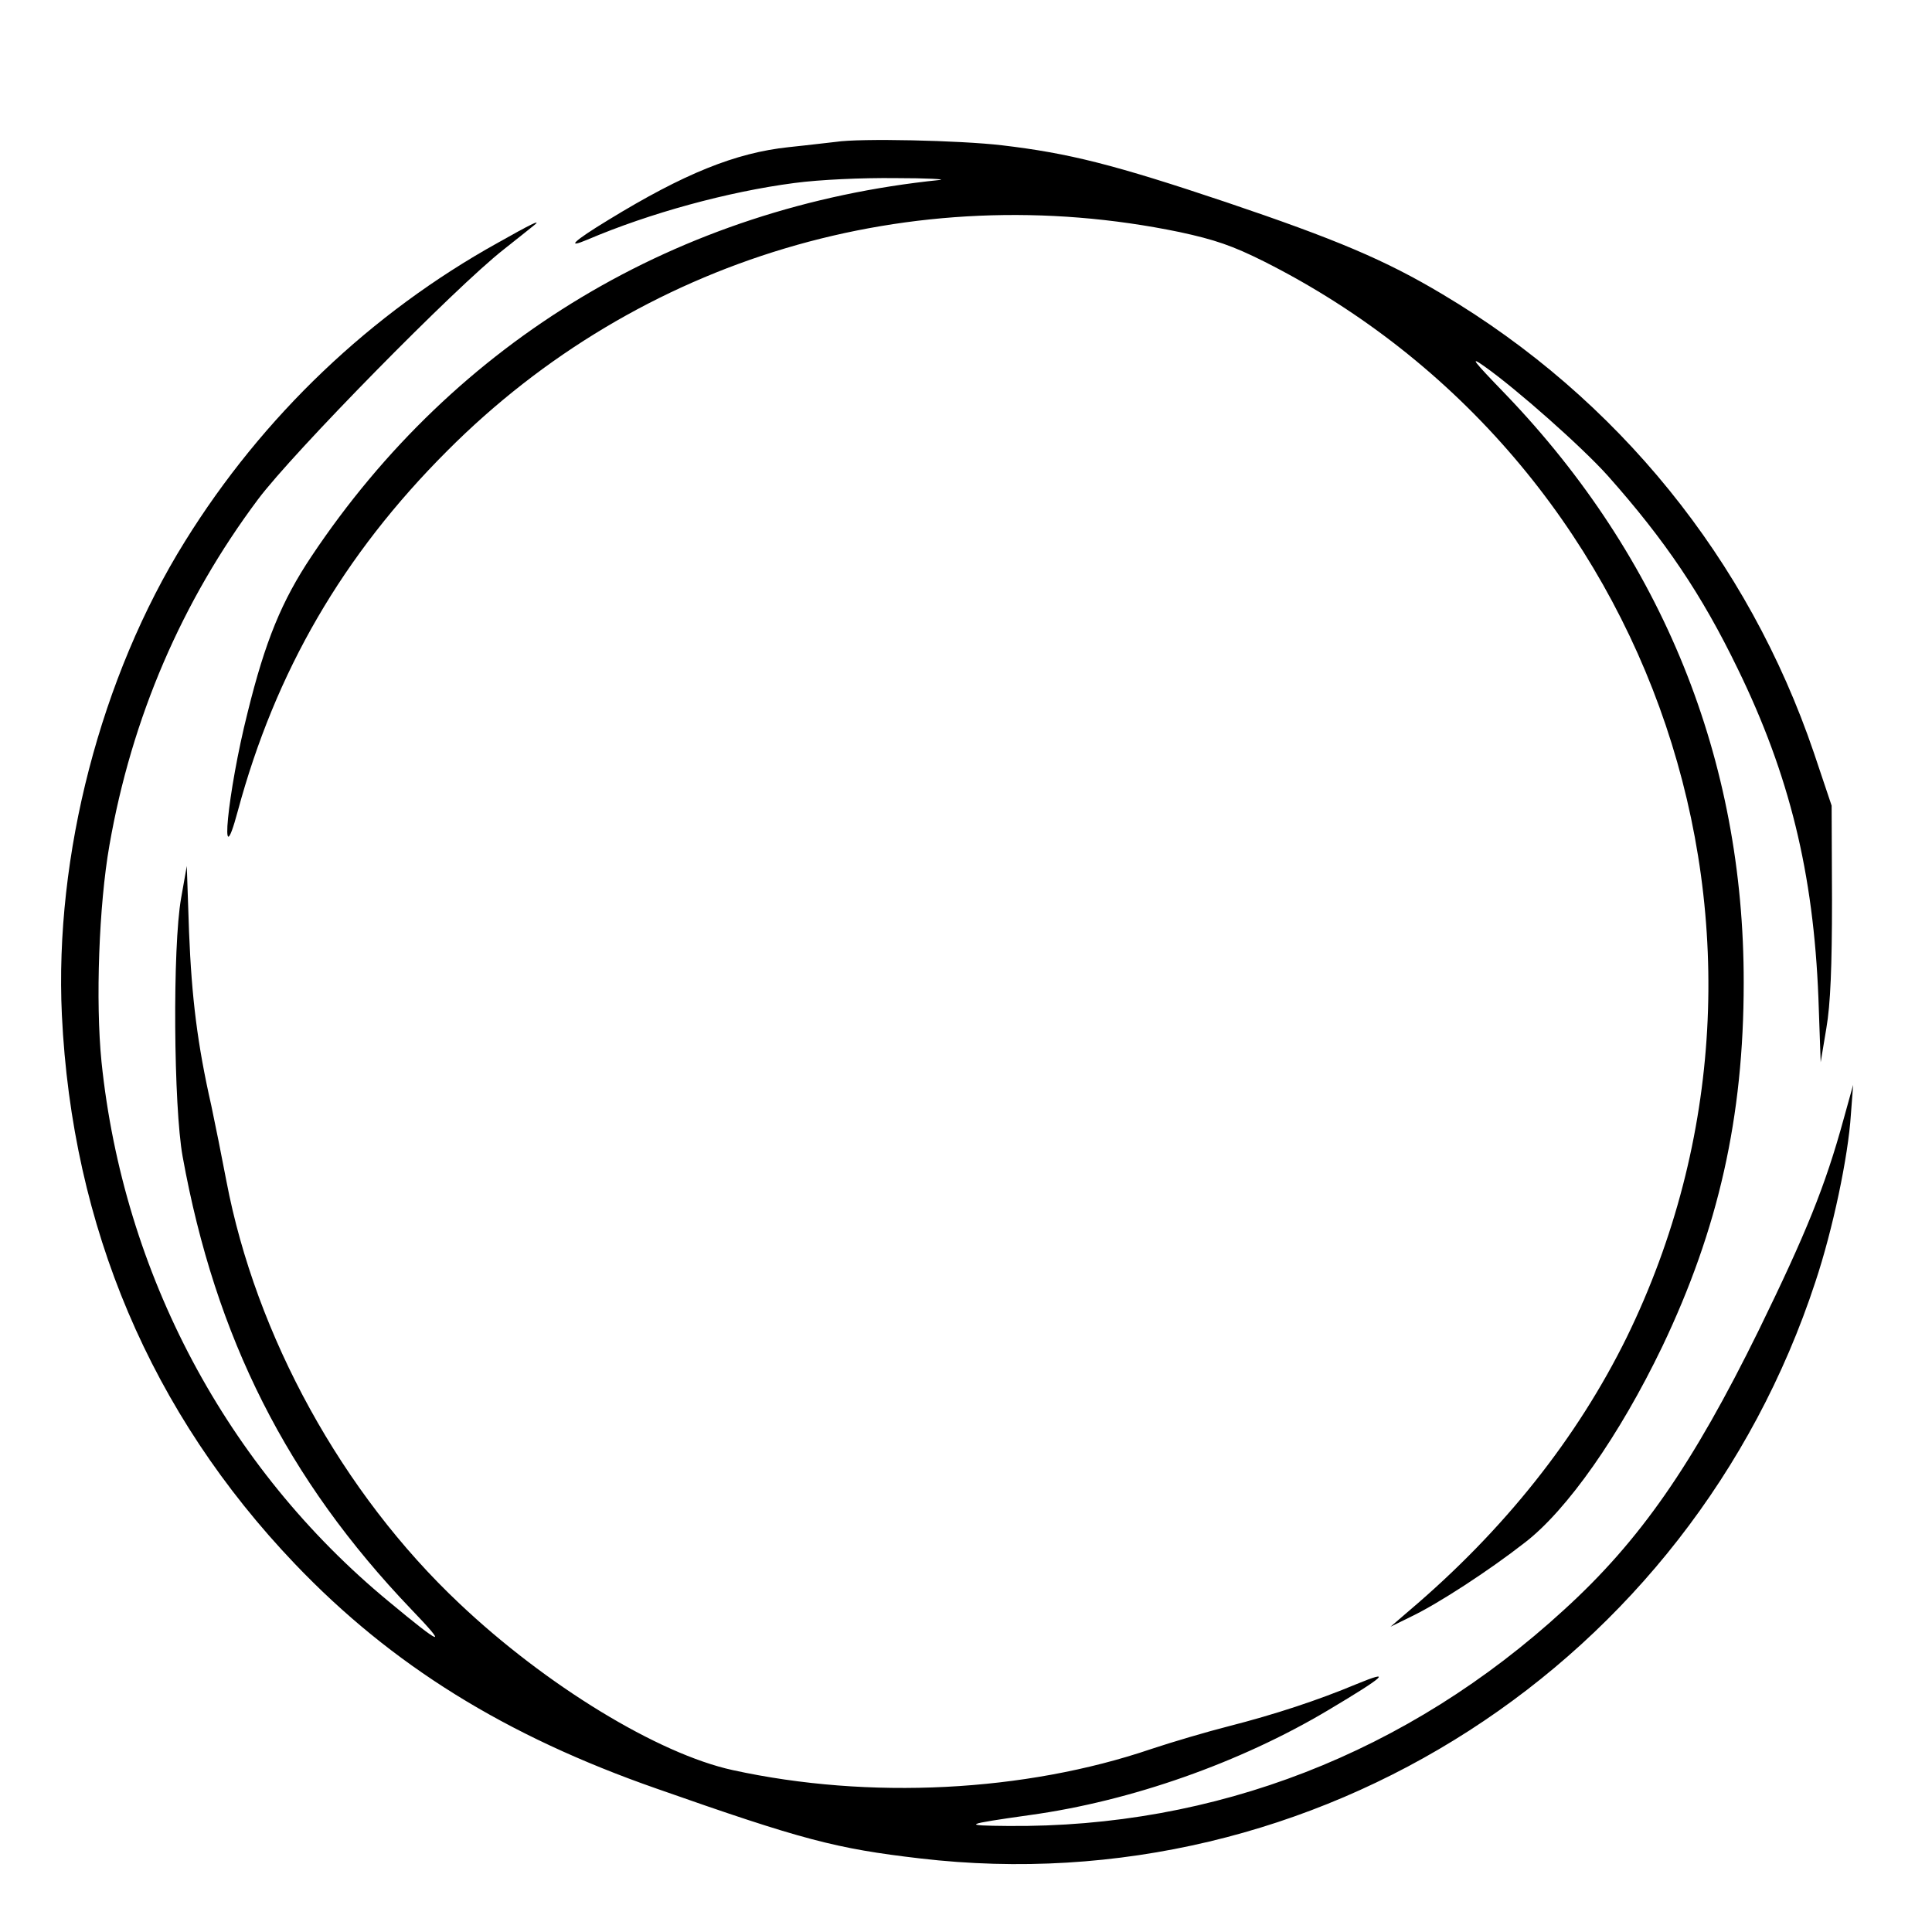 <?xml version="1.0" standalone="no"?>
<!DOCTYPE svg PUBLIC "-//W3C//DTD SVG 20010904//EN"
 "http://www.w3.org/TR/2001/REC-SVG-20010904/DTD/svg10.dtd">
<svg version="1.0" xmlns="http://www.w3.org/2000/svg"
 width="512pt" height="512pt" viewBox="0 0 512 512"
 preserveAspectRatio="xMidYMid meet">
<g transform="translate(0,512) scale(0.1,-0.1)"
fill="#000000" stroke="none">
<path d="M2215 4744 c-11 -1 -67 -8 -125 -14 -141 -15 -277 -70 -478 -193 -92
-56 -114 -77 -55 -52 164 70 372 127 548 150 67 9 180 14 268 13 84 0 136 -3
117 -5 -692 -71 -1283 -425 -1665 -998 -78 -117 -122 -223 -169 -414 -53 -210
-76 -447 -26 -261 100 371 279 679 555 955 509 511 1232 727 1941 580 93 -20
140 -36 224 -78 1044 -526 1474 -1801 961 -2851 -131 -266 -324 -510 -576
-724 l-50 -43 55 27 c71 34 205 121 301 196 112 86 251 284 364 519 149 312
216 609 216 964 1 592 -215 1126 -630 1559 -88 91 -98 104 -57 75 85 -60 259
-214 327 -290 152 -171 249 -315 344 -511 137 -281 201 -541 214 -873 l6 -170
15 90 c11 63 15 165 15 340 l-1 250 -47 140 c-174 512 -520 939 -984 1215
-152 91 -283 146 -573 244 -298 100 -417 130 -595 151 -111 13 -376 19 -440 9z"/>
<path d="M1320 4477 c-337 -187 -624 -460 -830 -792 -223 -358 -346 -833 -326
-1255 27 -562 236 -1055 618 -1455 256 -268 557 -455 958 -595 387 -136 475
-159 698 -185 1048 -123 2041 516 2373 1528 46 138 87 332 94 443 l6 79 -25
-90 c-49 -179 -100 -304 -225 -560 -176 -358 -315 -558 -516 -741 -414 -380
-925 -578 -1474 -573 -123 1 -118 4 59 29 268 37 557 139 790 278 151 90 172
109 75 69 -103 -43 -215 -80 -340 -112 -55 -14 -147 -41 -204 -60 -335 -114
-748 -135 -1109 -56 -198 43 -496 225 -725 442 -310 292 -539 709 -617 1119
-12 63 -30 153 -40 200 -37 163 -52 286 -59 460 l-6 175 -15 -85 c-23 -129
-20 -553 4 -685 87 -480 277 -856 606 -1200 99 -103 83 -98 -60 21 -430 355
-703 869 -761 1430 -16 159 -7 415 21 574 59 338 192 647 394 917 92 123 522
561 651 662 44 35 82 65 84 67 13 12 -14 -1 -99 -49z"/>
</g>
</svg>
